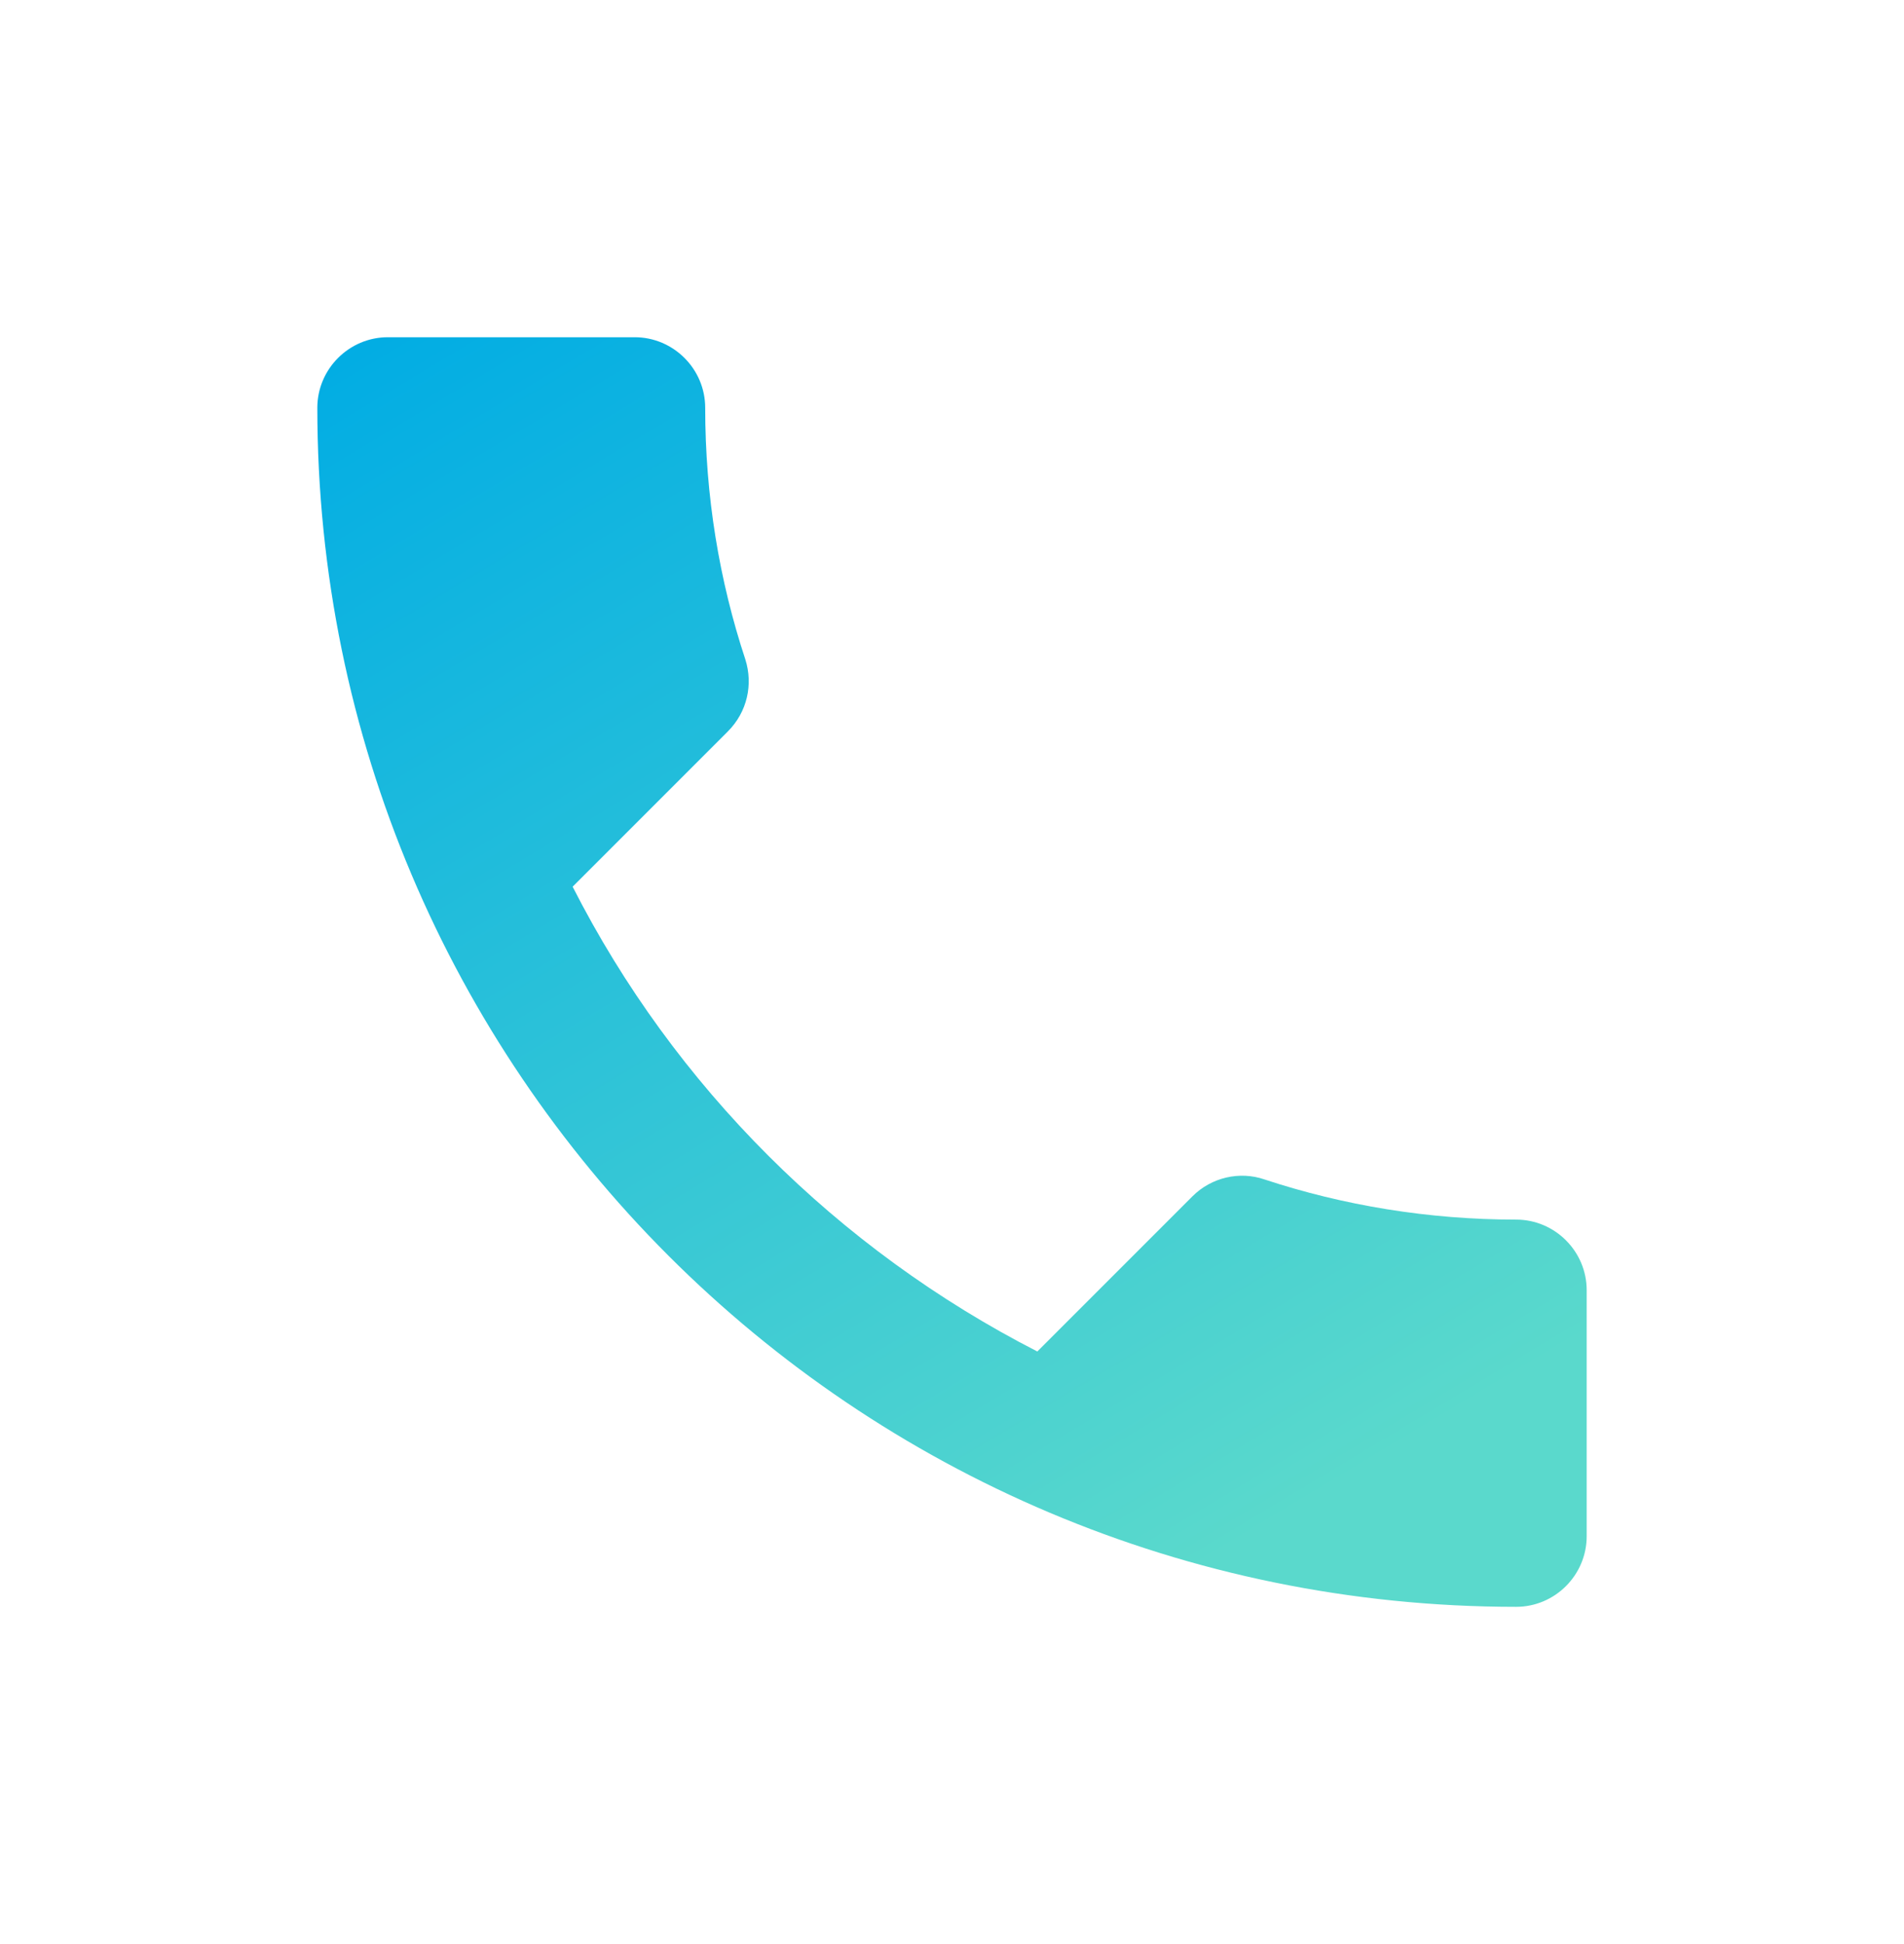<svg width="48" height="49" viewBox="0 0 48 49" fill="none" xmlns="http://www.w3.org/2000/svg">
<path d="M14.436 22.349C16.996 27.38 21.12 31.487 26.151 34.064L30.062 30.153C30.542 29.673 31.253 29.513 31.876 29.727C33.867 30.384 36.018 30.74 38.222 30.74C39.2 30.74 40 31.54 40 32.518V38.722C40 39.7 39.2 40.5 38.222 40.5C21.529 40.5 8 26.971 8 10.278C8 9.3 8.8 8.5 9.778 8.5H16C16.978 8.5 17.778 9.3 17.778 10.278C17.778 12.5 18.133 14.633 18.791 16.624C18.987 17.247 18.844 17.94 18.347 18.438L14.436 22.349Z" fill="url(#paint0_linear)"/>
<defs>
<linearGradient id="paint0_linear" x1="39.716" y1="40.5" x2="17.218" y2="2.974" gradientUnits="userSpaceOnUse">
<stop offset="0.13" stop-color="#5AD9CC"/>
<stop offset="1" stop-color="#00ACE4"/>
</linearGradient>
</defs>
</svg>
